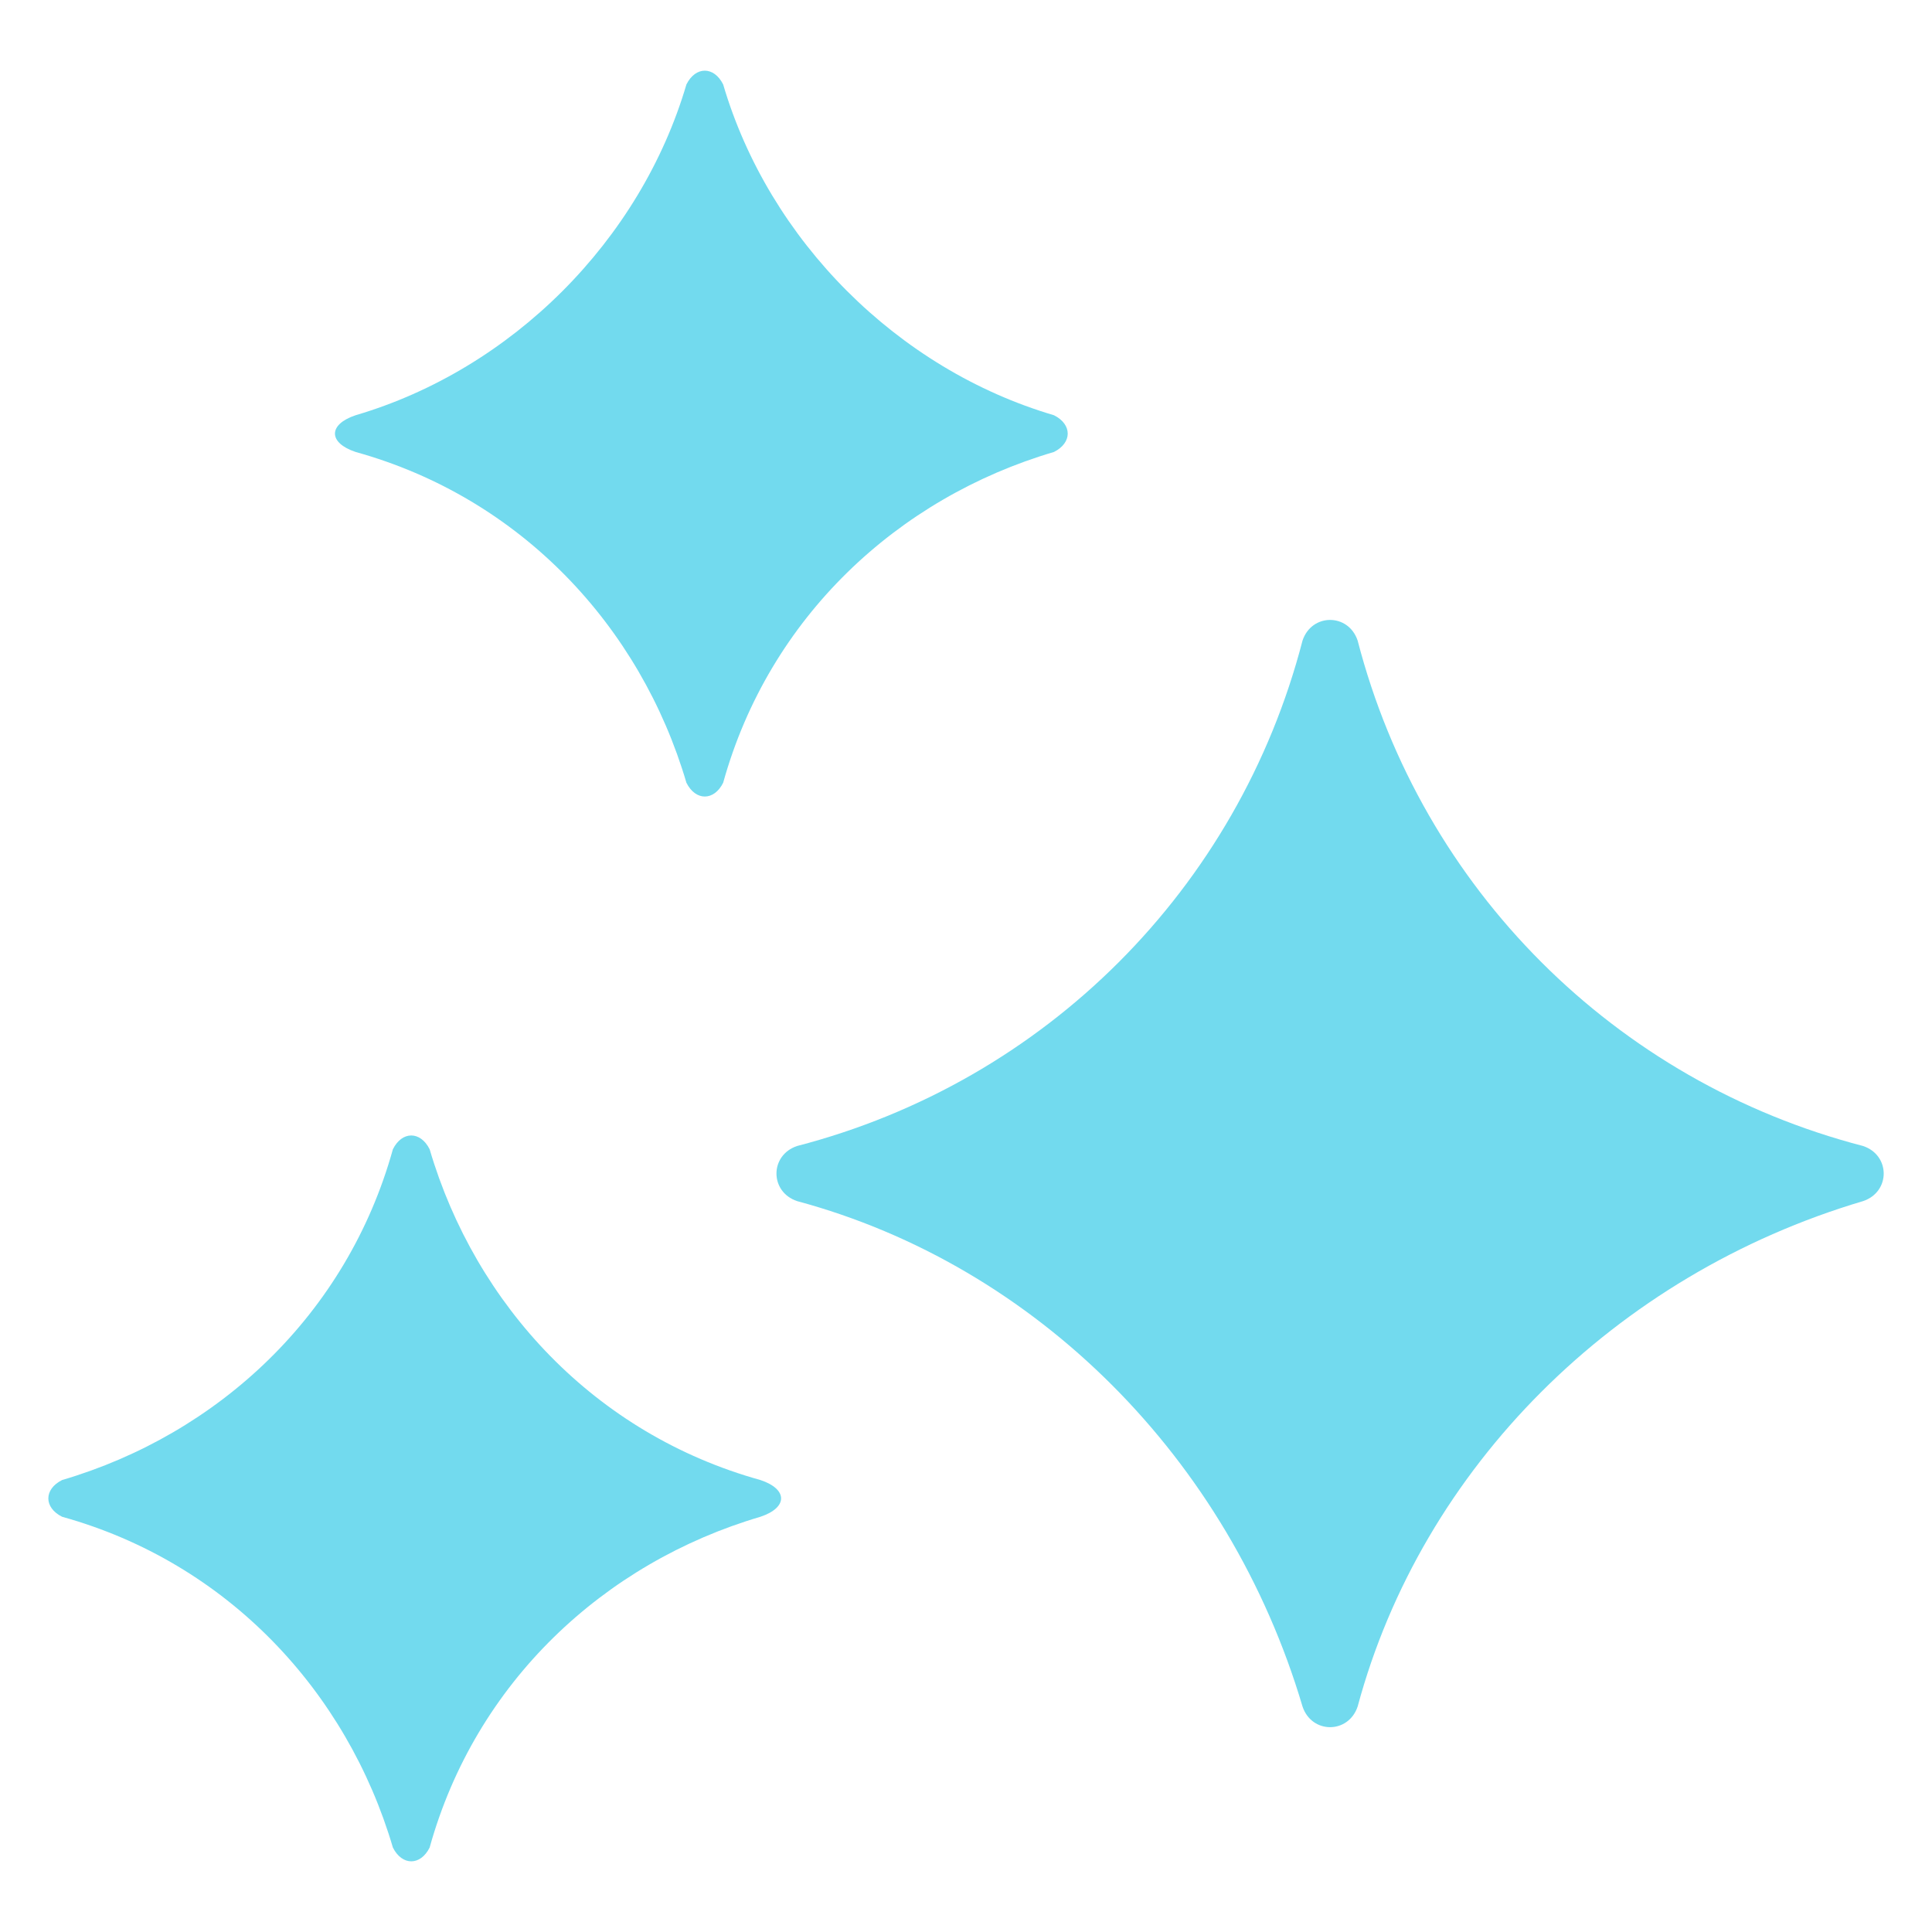<?xml version="1.0" encoding="UTF-8"?> <svg xmlns="http://www.w3.org/2000/svg" xmlns:xlink="http://www.w3.org/1999/xlink" xmlns:svgjs="http://svgjs.dev/svgjs" id="Layer_1" viewBox="0 0 100 100" width="300" height="300" version="1.1"><g width="100%" height="100%" transform="matrix(1,0,0,1,0,0)"><path d="m18.408 23.394c8.561 2.378 14.743 9.036 17.121 17.121.476.951 1.427.951 1.902 0 2.378-8.561 9.036-14.743 17.121-17.121.951-.476.951-1.427 0-1.902-8.085-2.378-14.743-9.036-17.121-17.121-.476-.951-1.427-.951-1.902 0-2.378 8.085-9.036 14.743-17.121 17.121-1.427.476-1.427 1.427 0 1.902z" fill="#72daee" fill-opacity="1" data-original-color="#000000ff" stroke="none" stroke-opacity="1"></path><path d="m96.43 59.316c-12.841-3.329-22.829-13.317-26.158-26.158-.476-1.427-2.378-1.427-2.854 0-3.329 12.841-13.317 22.829-26.158 26.158-1.427.476-1.427 2.378 0 2.854 12.365 3.329 22.353 13.317 26.158 26.158.476 1.427 2.378 1.427 2.854 0 3.329-12.365 13.317-22.353 26.158-26.158 1.427-.476 1.427-2.378 0-2.854z" fill="#72daee" fill-opacity="1" data-original-color="#000000ff" stroke="none" stroke-opacity="1"></path><path d="m39.359 76.606c-8.561-2.378-14.743-9.036-17.121-17.121-.476-.951-1.427-.951-1.902 0-2.378 8.561-9.036 14.743-17.121 17.121-.951.476-.951 1.427 0 1.902 8.561 2.378 14.743 9.036 17.121 17.121.476.951 1.427.951 1.902 0 2.378-8.561 9.036-14.743 17.121-17.121 1.427-.476 1.427-1.427 0-1.902z" fill="#72daee" fill-opacity="1" data-original-color="#000000ff" stroke="none" stroke-opacity="1"></path></g></svg> 